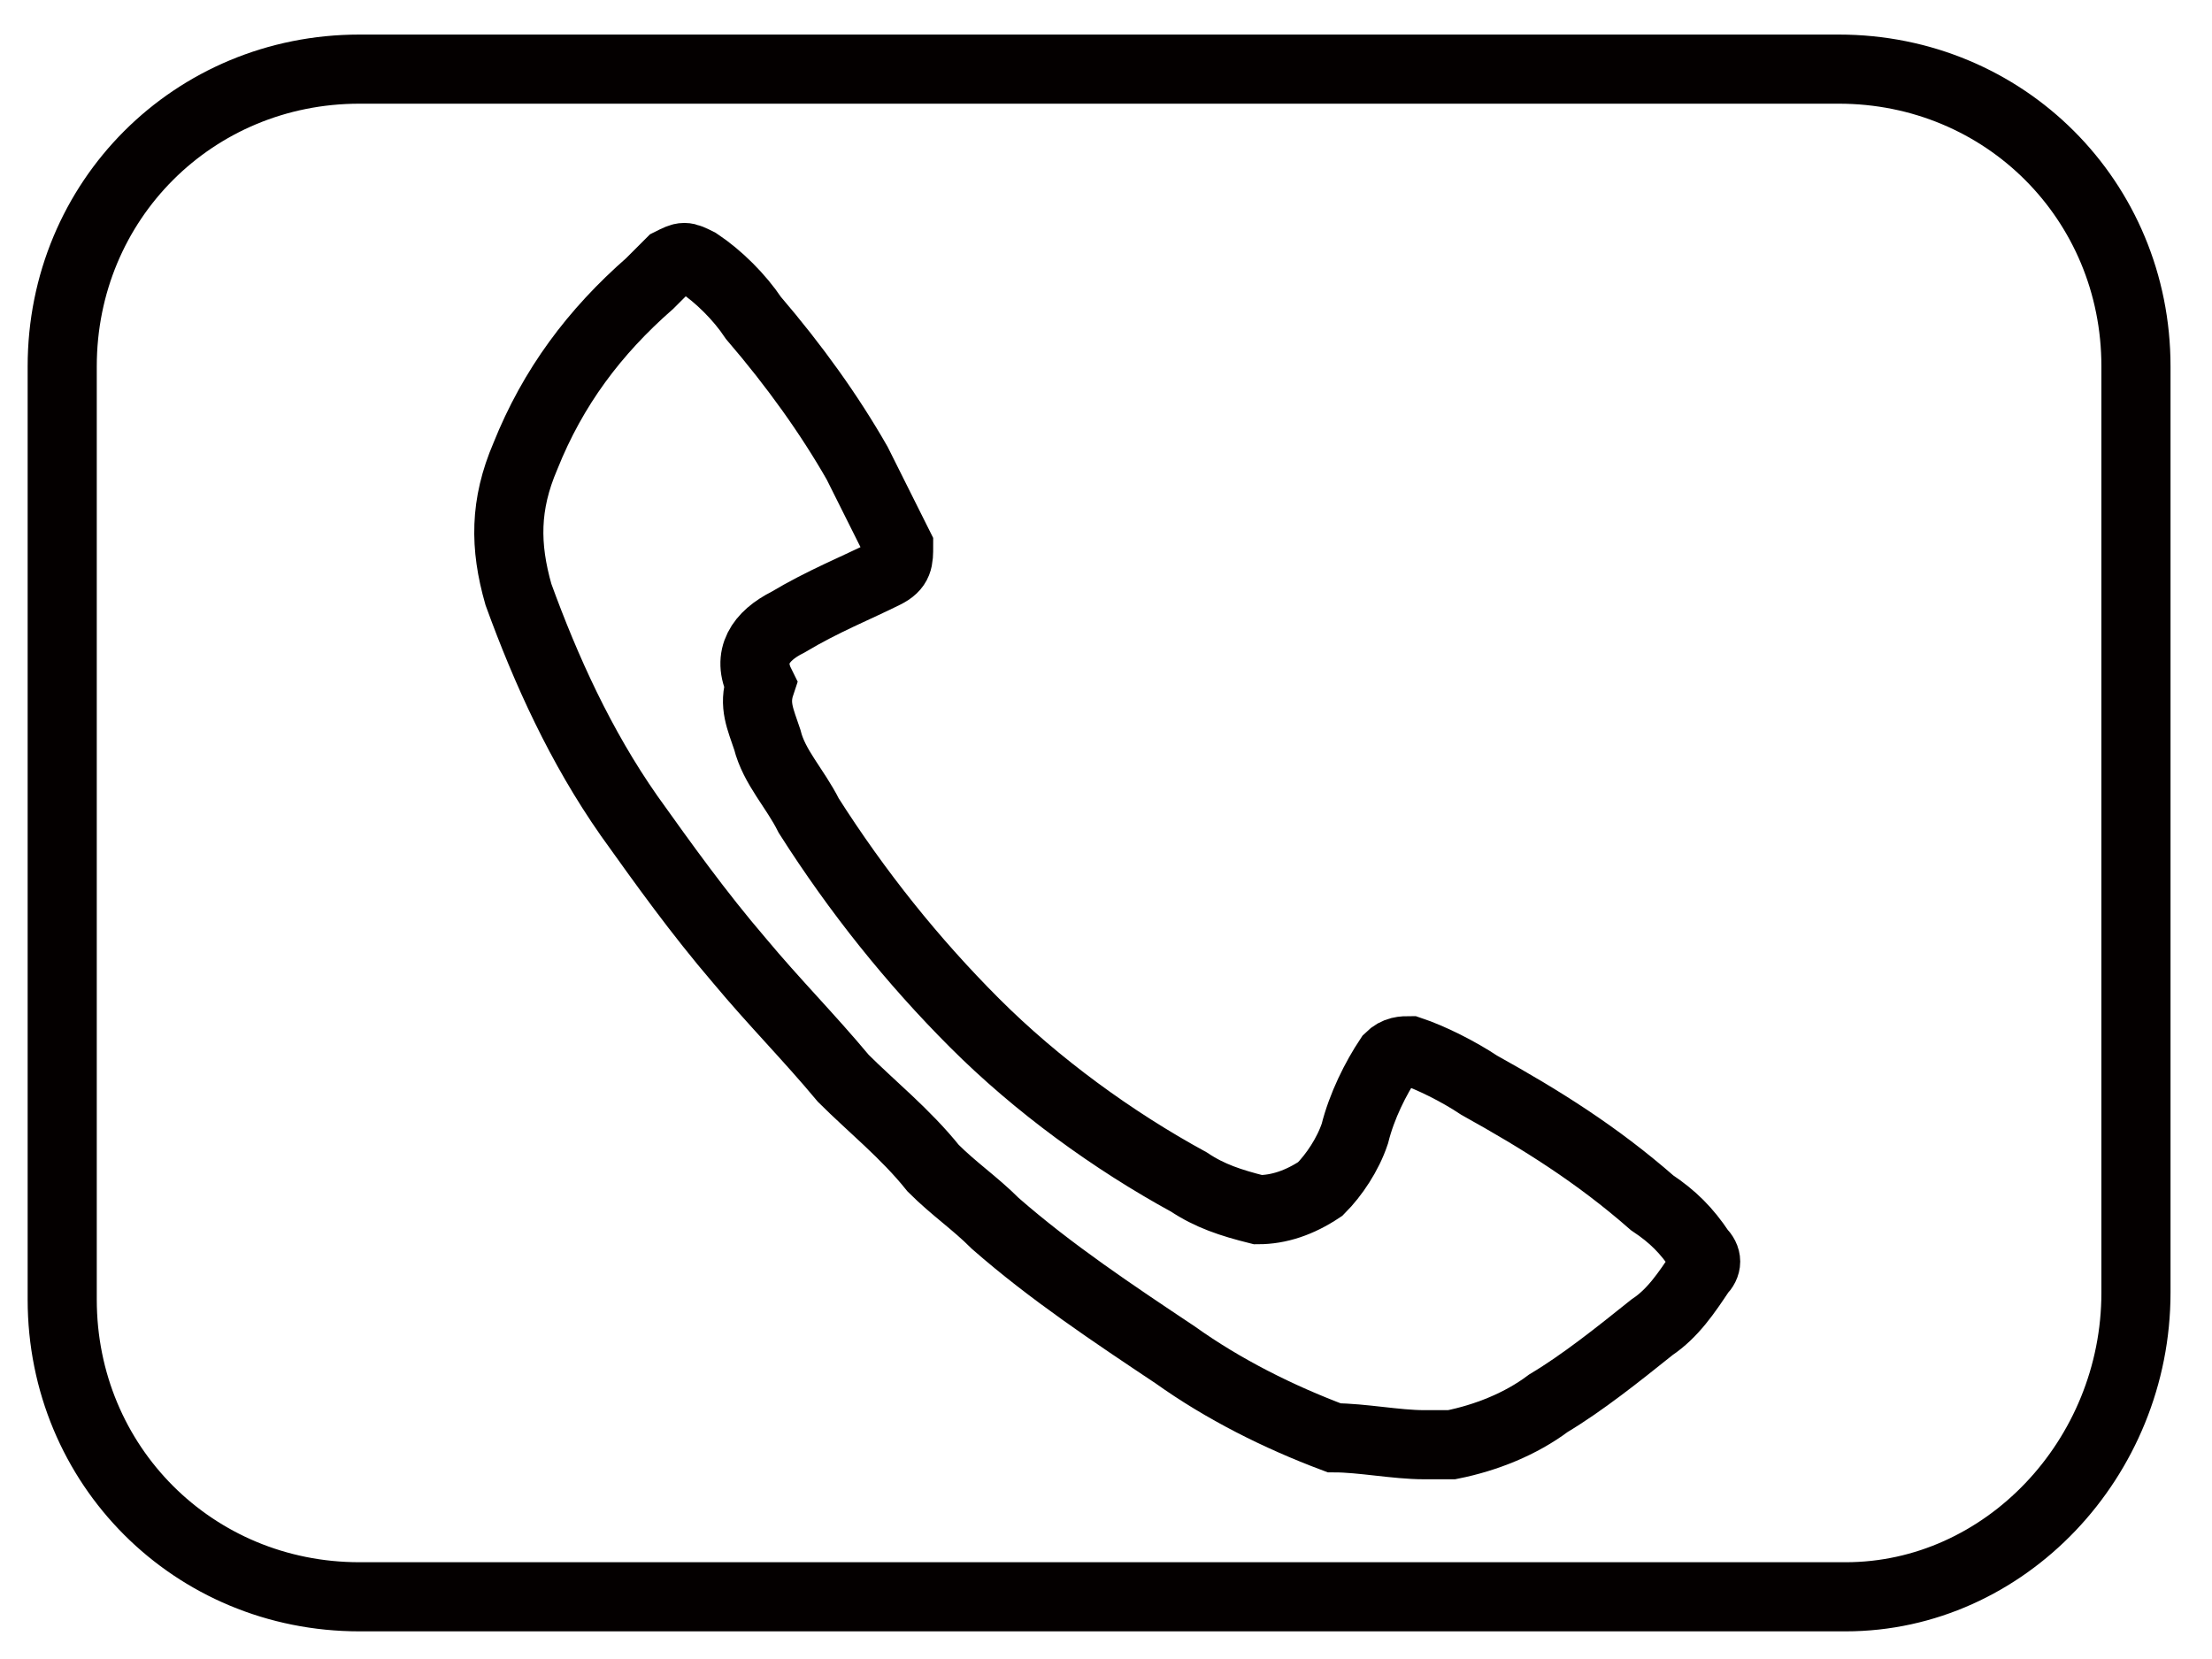 <?xml version="1.0" encoding="utf-8"?>
<!-- Generator: Adobe Illustrator 22.1.0, SVG Export Plug-In . SVG Version: 6.00 Build 0)  -->
<svg version="1.1" id="圖層_1" xmlns="http://www.w3.org/2000/svg" xmlns:xlink="http://www.w3.org/1999/xlink" x="0px" y="0px"
	 viewBox="0 0 32 24" style="enable-background:new 0 0 32 24;" xml:space="preserve">
<style type="text/css">
	.st0{fill:none;stroke:#040000;stroke-miterlimit:10;}
</style>
<g>
	<path class="st0" d="M20.6,20.9c0.1,0,0.3,0,0.4,0c0.5-0.1,1-0.3,1.4-0.6c0.5-0.3,1-0.7,1.5-1.1c0.3-0.2,0.5-0.5,0.7-0.8
		c0.1-0.1,0.1-0.2,0-0.3c-0.2-0.3-0.4-0.5-0.7-0.7c-0.8-0.7-1.6-1.2-2.5-1.7c-0.3-0.2-0.7-0.4-1-0.5c-0.1,0-0.2,0-0.3,0.1
		c-0.2,0.3-0.4,0.7-0.5,1.1c-0.1,0.3-0.3,0.6-0.5,0.8c-0.3,0.2-0.6,0.3-0.9,0.3c-0.4-0.1-0.7-0.2-1-0.4c-1.1-0.6-2.2-1.4-3.1-2.3
		c-0.9-0.9-1.7-1.9-2.4-3c-0.2-0.4-0.5-0.7-0.6-1.1c-0.1-0.3-0.2-0.5-0.1-0.8C10.8,9.5,11,9.2,11.4,9c0.5-0.3,1-0.5,1.4-0.7
		C13,8.2,13,8.1,13,7.9c-0.2-0.4-0.4-0.8-0.6-1.2c-0.4-0.7-0.9-1.4-1.5-2.1c-0.2-0.3-0.5-0.6-0.8-0.8c-0.2-0.1-0.2-0.1-0.4,0
		C9.6,3.9,9.5,4,9.4,4.1C8.6,4.8,8,5.6,7.6,6.6c-0.3,0.7-0.3,1.3-0.1,2c0.4,1.1,0.9,2.2,1.6,3.2c0.5,0.7,1,1.4,1.6,2.1
		c0.5,0.6,1,1.1,1.5,1.7c0.4,0.4,0.9,0.8,1.3,1.3c0.3,0.3,0.6,0.5,0.9,0.8c0.8,0.7,1.7,1.3,2.6,1.9c0.7,0.5,1.5,0.9,2.3,1.2
		C19.7,20.8,20.2,20.9,20.6,20.9z"/>
	<path class="st0" d="M26.7,23.1H5.2c-2.4,0-4.3-1.9-4.3-4.3V5.3c0-2.4,1.9-4.3,4.3-4.3h21.4c2.4,0,4.3,1.9,4.3,4.3v13.4
		C30.9,21.1,29,23.1,26.7,23.1z"/>
</g>
</svg>
